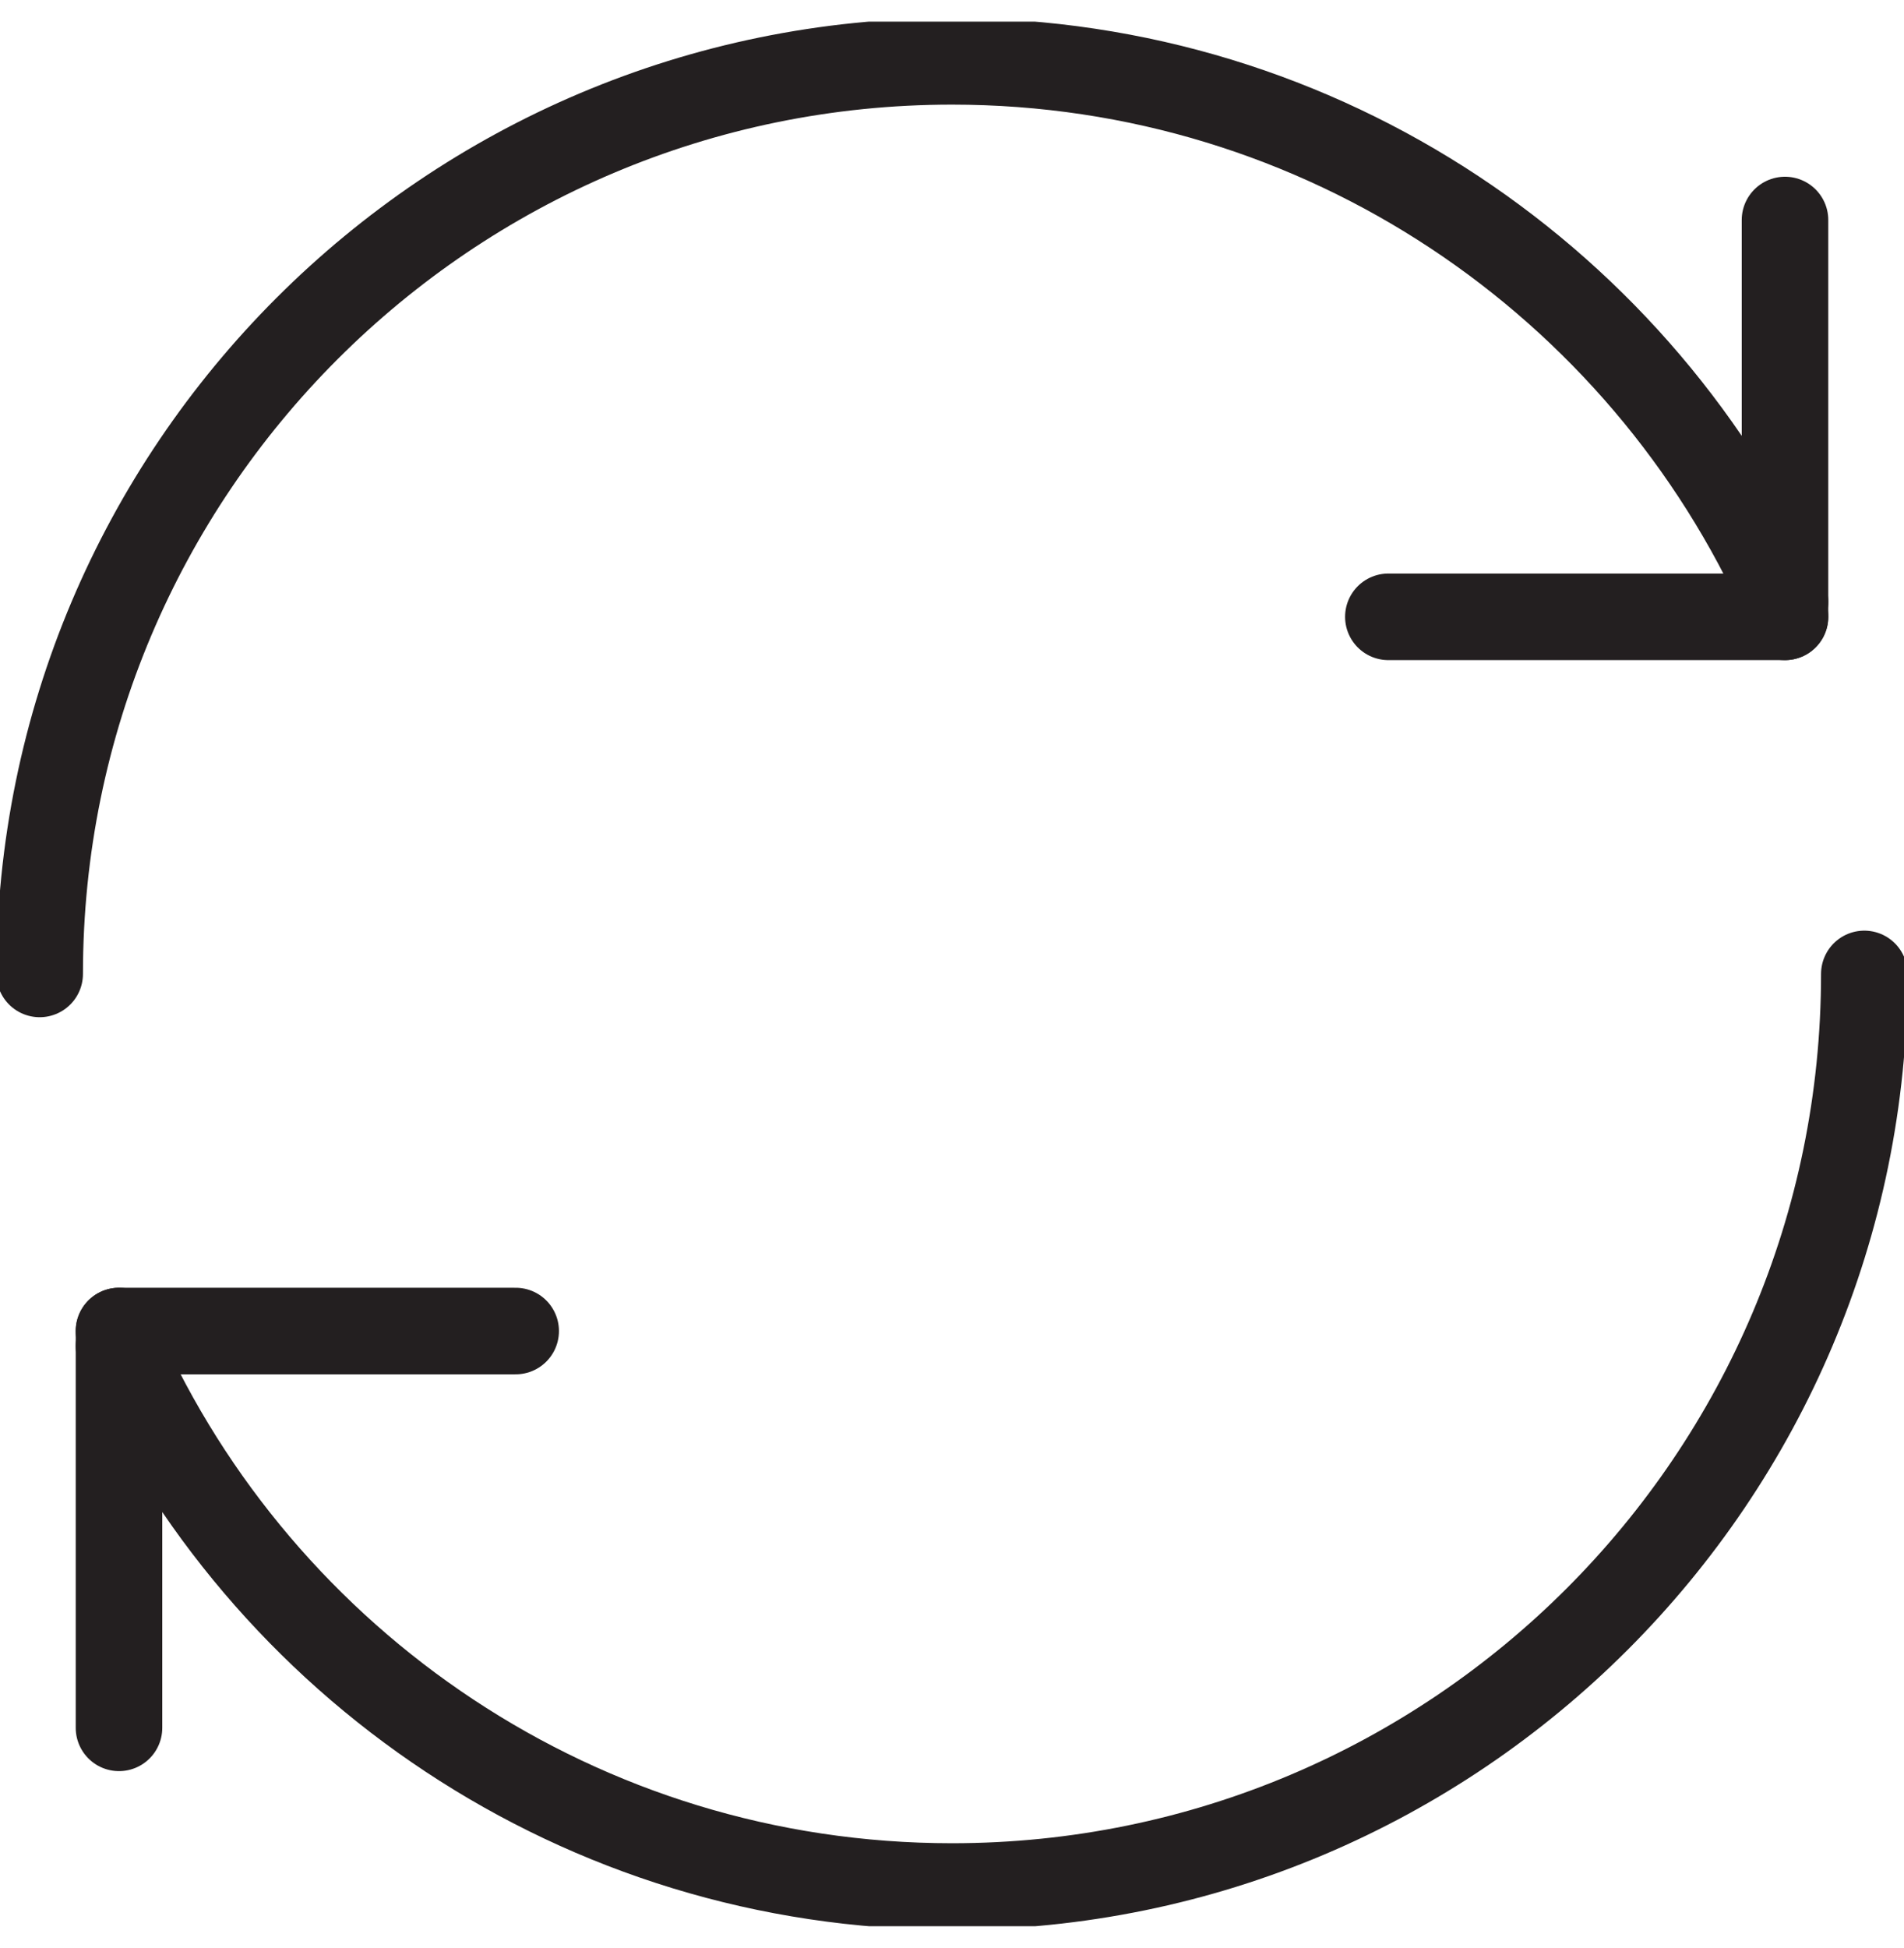 <svg width="44" height="45" viewBox="0 0 44 45" fill="none" xmlns="http://www.w3.org/2000/svg">
<g id="transport" clip-path="url(#clip0_25_1368)">
<path id="Vector" d="M0.917 22.5C0.917 10.858 10.358 1.417 22 1.417C30.58 1.417 37.968 6.55 41.25 13.902" stroke="#231F20" stroke-width="2" stroke-linecap="round" stroke-linejoin="round"/>
<path id="Vector_2" d="M41.25 5.083V14.25" stroke="#231F20" stroke-width="2" stroke-linecap="round" stroke-linejoin="round"/>
<path id="Vector_3" d="M32.084 14.25H41.25" stroke="#231F20" stroke-width="2" stroke-linecap="round" stroke-linejoin="round"/>
<path id="Vector_4" d="M2.75 31.098C6.032 38.45 13.42 43.583 22 43.583C33.642 43.583 43.083 34.142 43.083 22.5" stroke="#231F20" stroke-width="2" stroke-linecap="round" stroke-linejoin="round"/>
<path id="Vector_5" d="M2.75 39.917V30.75" stroke="#231F20" stroke-width="2" stroke-linecap="round" stroke-linejoin="round"/>
<path id="Vector_6" d="M11.917 30.75H2.75" stroke="#231F20" stroke-width="2" stroke-linecap="round" stroke-linejoin="round"/>
</g>
<defs>
<clipPath id="clip0_25_1368">
<rect width="44" height="44" fill="white" transform="translate(0 0.5)"/>
</clipPath>
</defs>
</svg>
